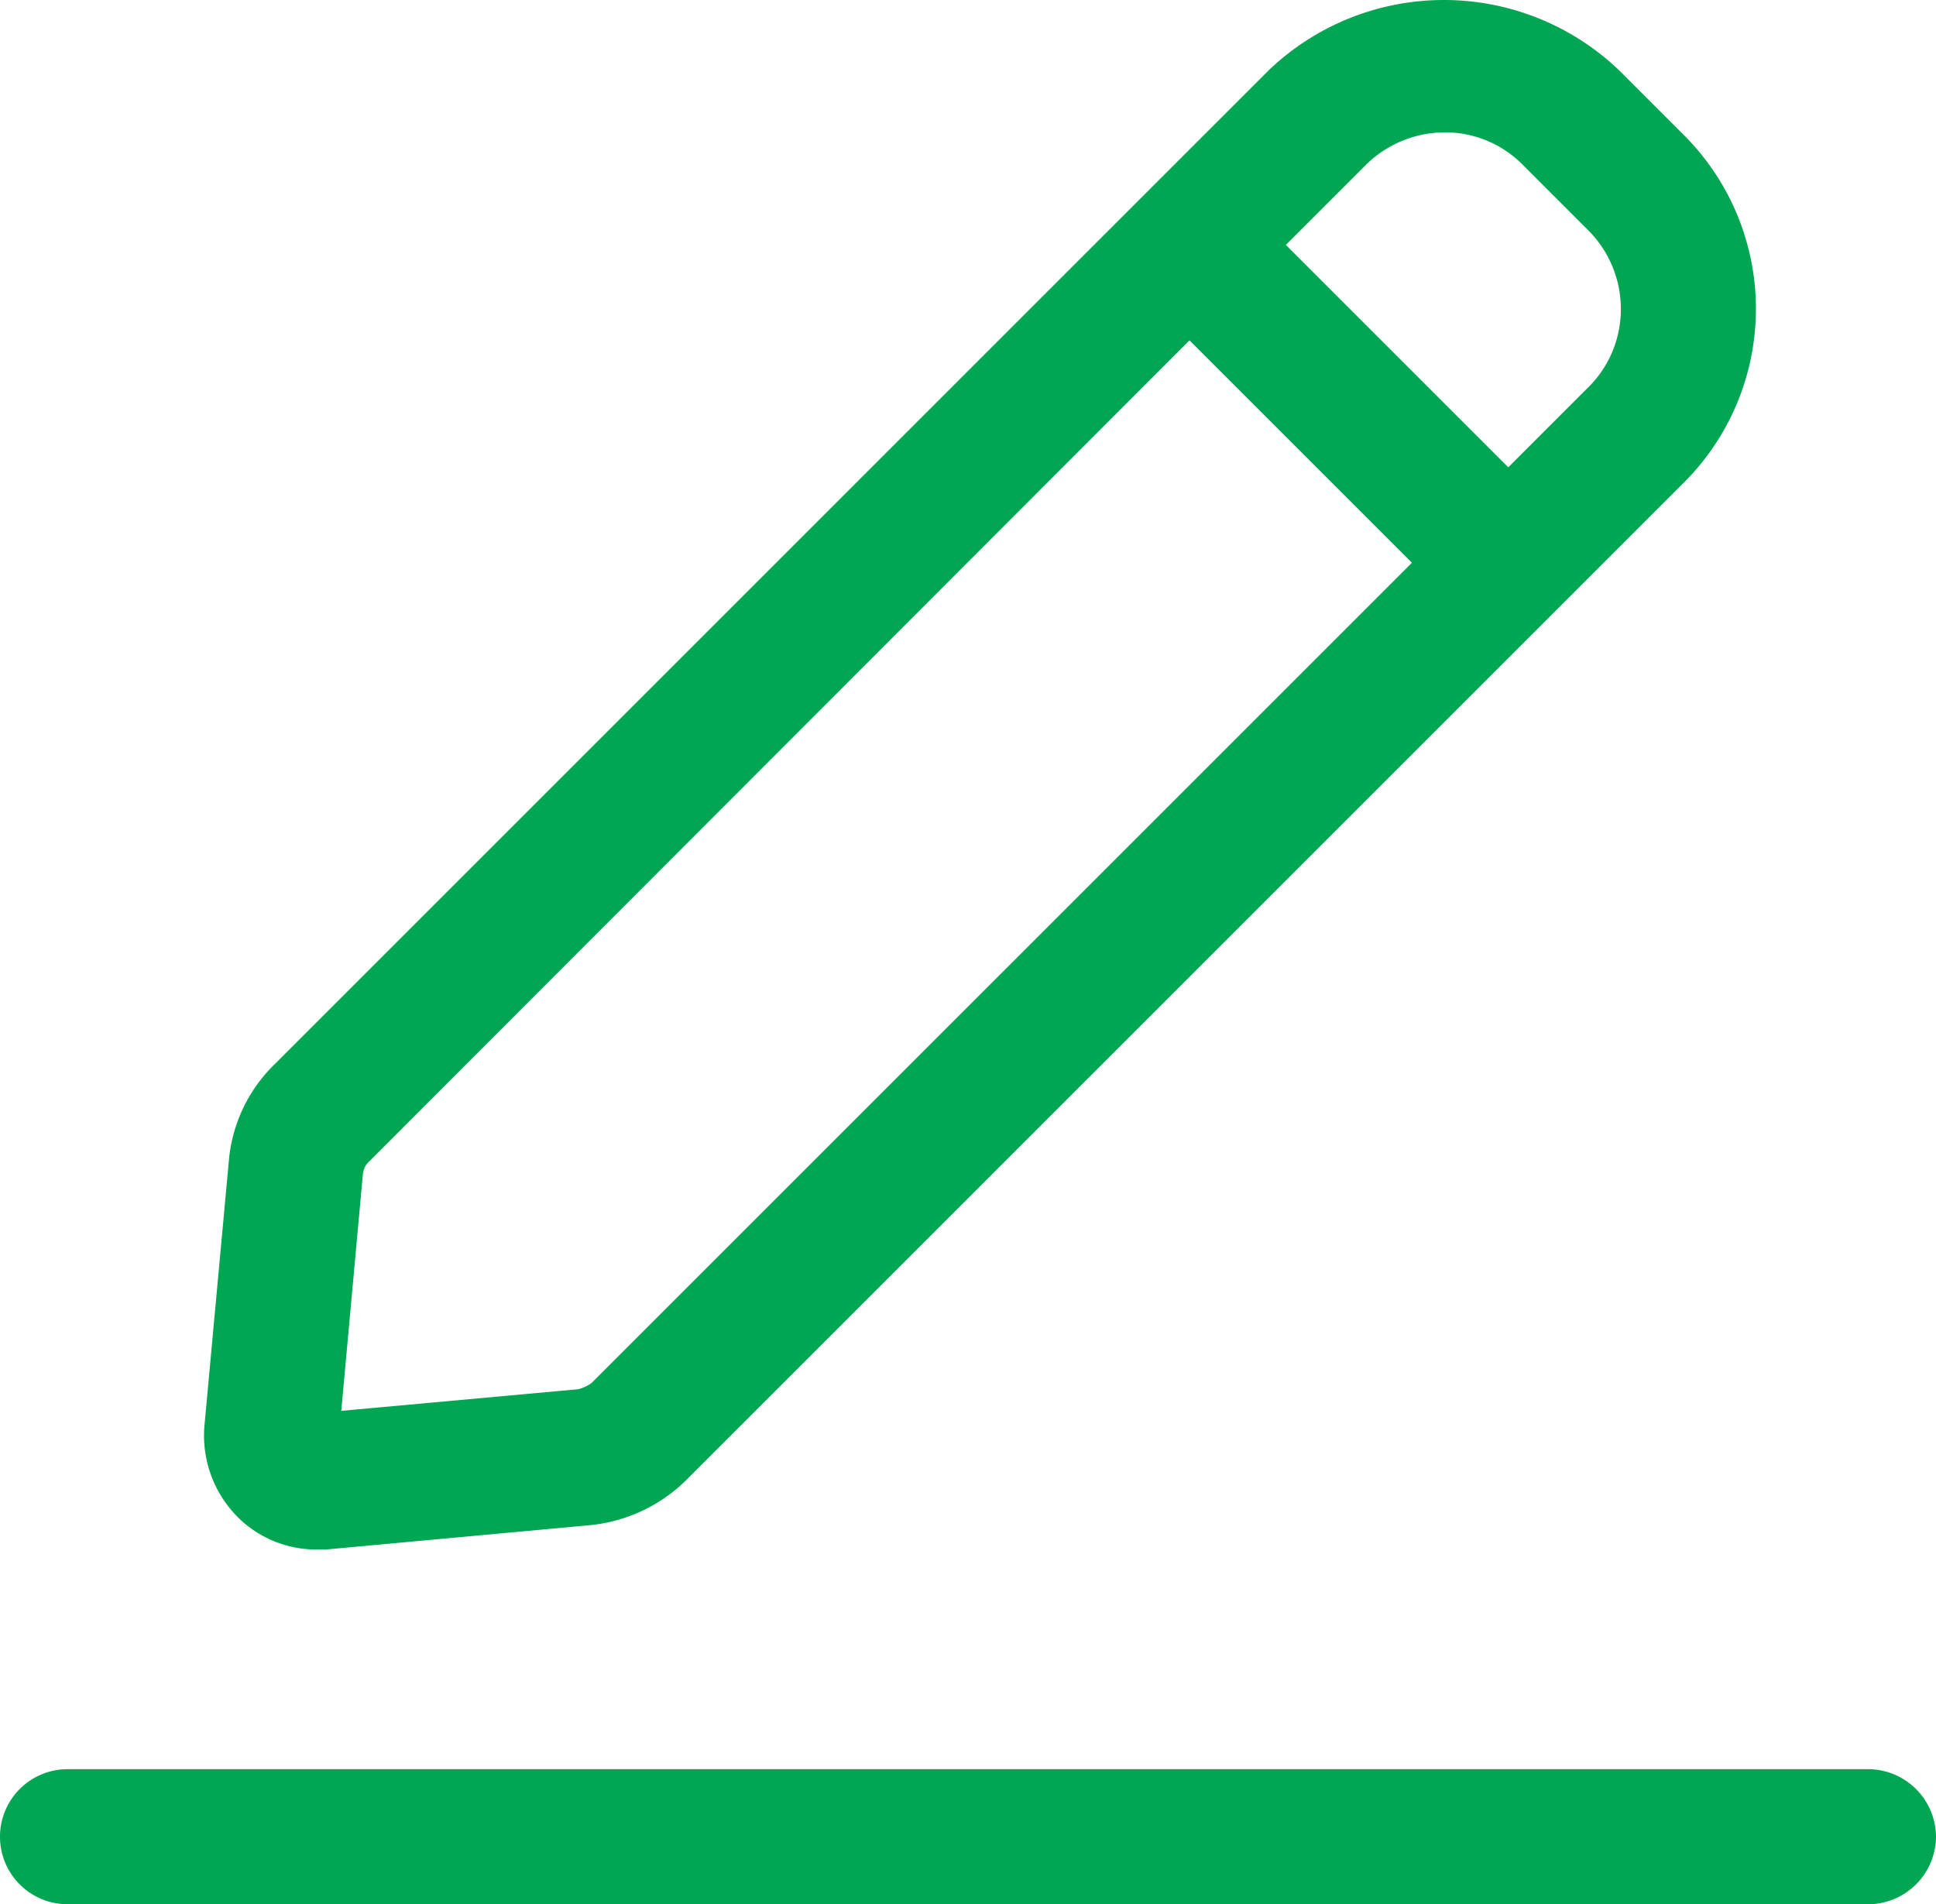 <svg xmlns="http://www.w3.org/2000/svg" width="21.5" height="21.15" viewBox="0 0 21.5 21.15">
  <path id="edit-text" d="M4.76,18.81h.11l2.93-.27a1.767,1.767,0,0,0,1.08-.51L19.94,6.97a2.728,2.728,0,0,0,0-3.88l-.71-.71a2.815,2.815,0,0,0-3.89,0L13.93,3.79h0L4.29,13.43a1.7,1.7,0,0,0-.5,1.08l-.27,2.93a1.285,1.285,0,0,0,.36,1,1.234,1.234,0,0,0,.88.37ZM17.29,3.07a1.21,1.21,0,0,1,.88.37l.71.71a1.234,1.234,0,0,1,.37.88,1.217,1.217,0,0,1-.37.88L18,6.79,15.53,4.32l.88-.88a1.251,1.251,0,0,1,.88-.37ZM5.28,14.65a.213.213,0,0,1,.07-.15l9.11-9.12,2.47,2.47L7.82,16.96a.418.418,0,0,1-.15.07l-2.63.24.24-2.63ZM22.75,22a.755.755,0,0,1-.75.75H2a.75.75,0,0,1,0-1.5H22A.755.755,0,0,1,22.75,22Z" transform="translate(-1.25 -1.6)" fill="#00a651"/>
</svg>
